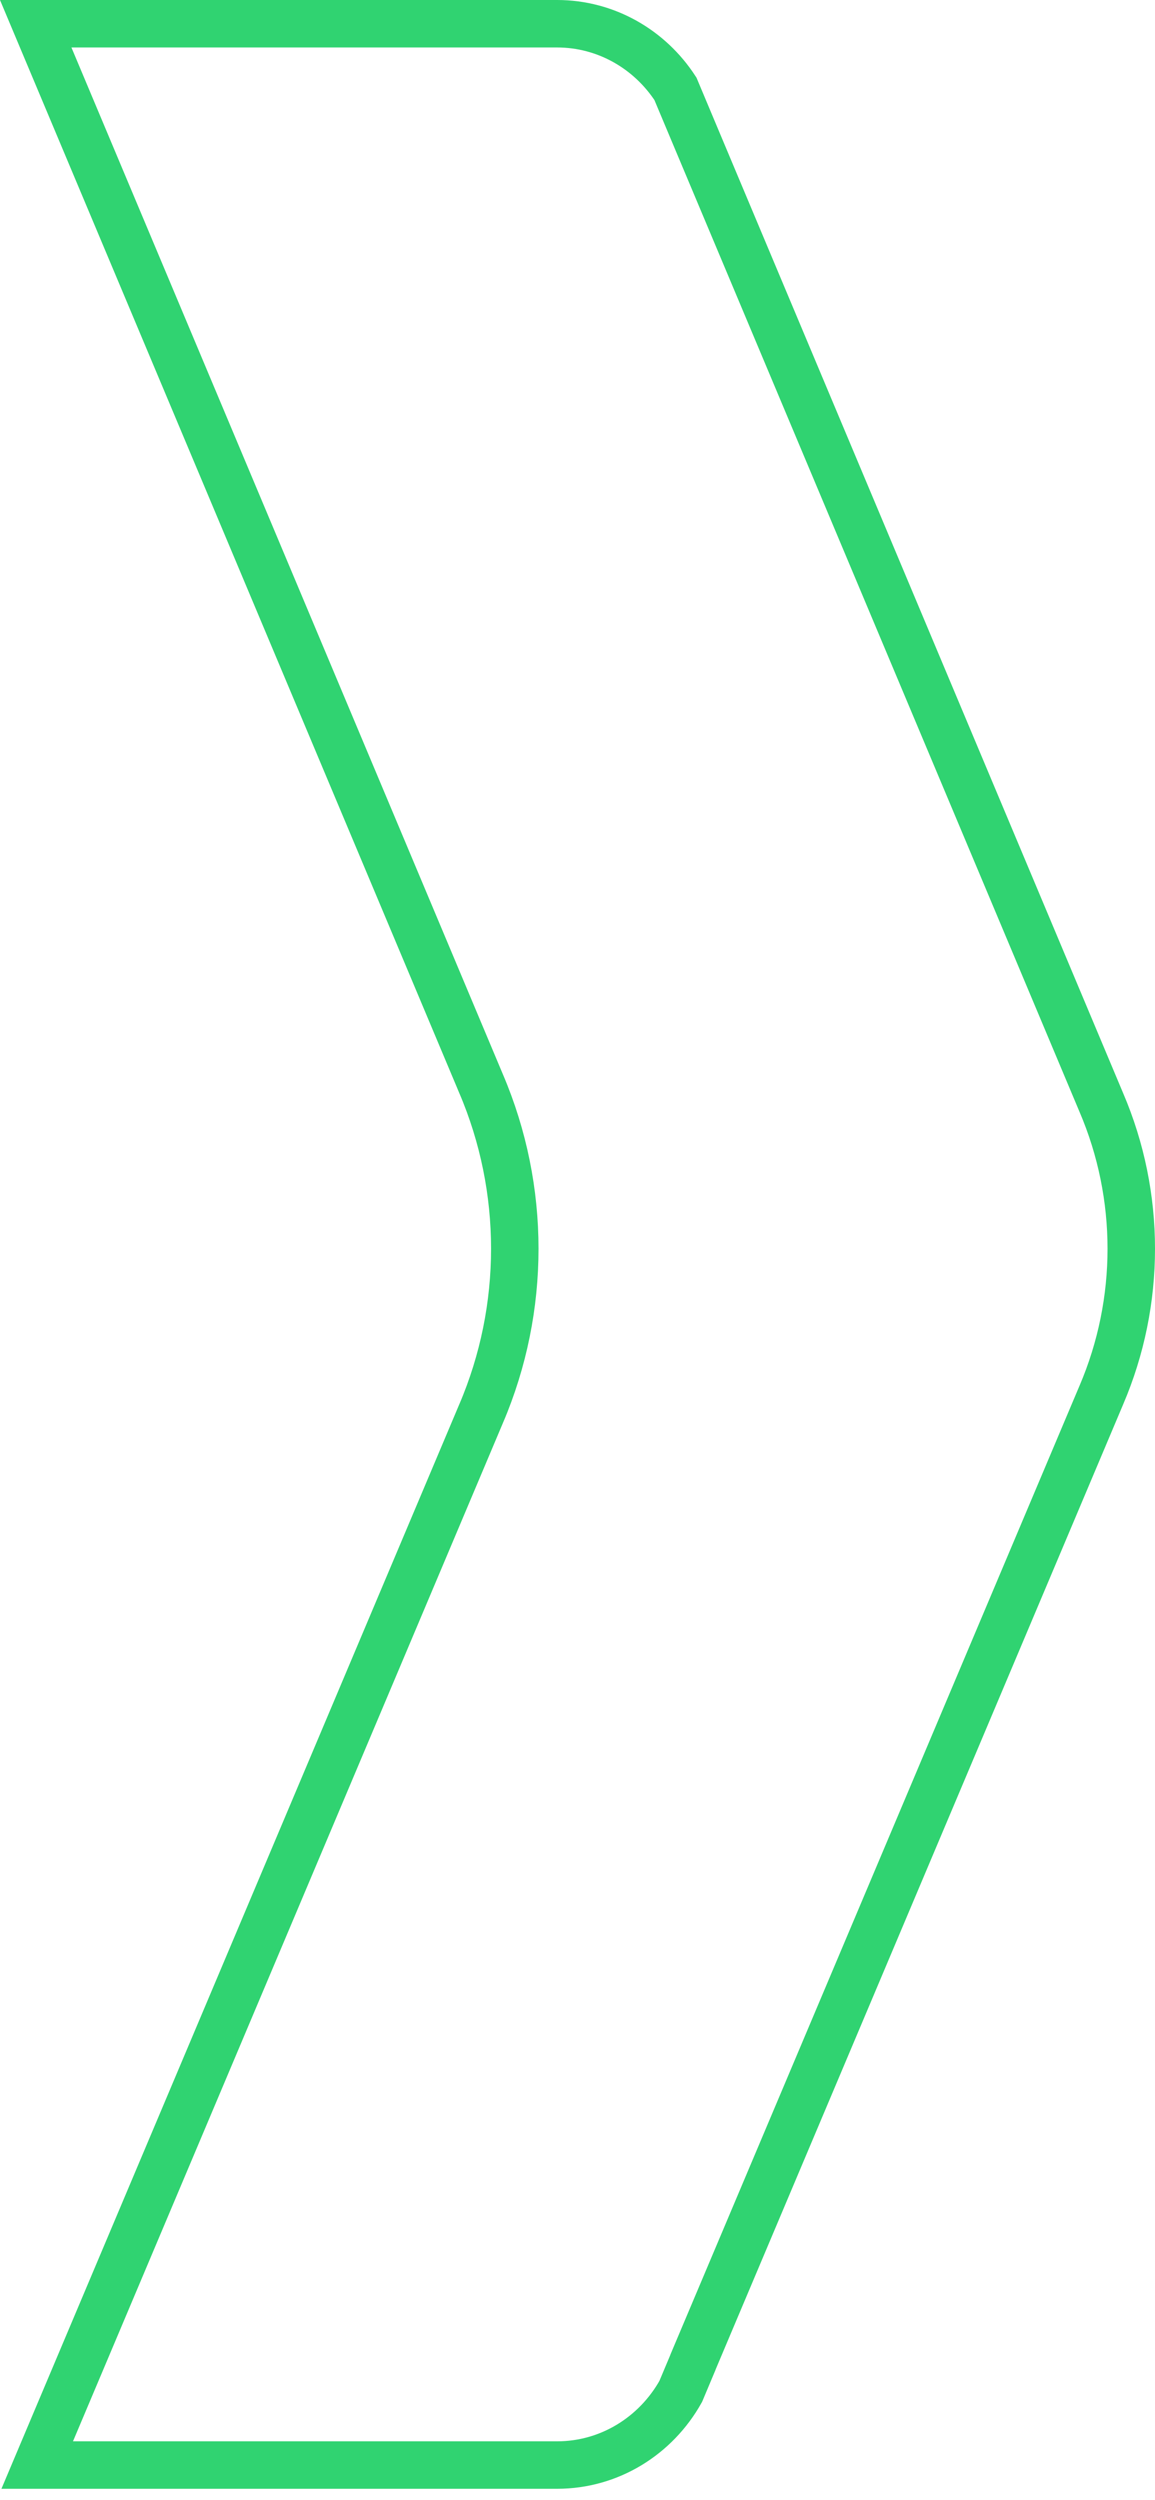 <?xml version="1.0" encoding="UTF-8"?> <svg xmlns="http://www.w3.org/2000/svg" width="73" height="158" viewBox="0 0 73 158" fill="none"><path d="M2.352 155.793L35.205 155.793C38.536 155.793 41.46 153.935 43.024 151.141L43.794 149.309L43.8 149.285L43.846 149.175L69.607 88.172L69.61 88.166C72.13 82.27 72.13 75.574 69.61 69.683L69.606 69.674L44.033 8.813L44.033 8.813L42.69 5.613C41.072 3.125 38.312 1.5 35.205 1.5L2.257 1.5L30.41 68.497C30.411 68.499 30.412 68.5 30.412 68.501C33.245 75.147 33.245 82.692 30.412 89.335C30.411 89.335 30.411 89.336 30.41 89.337L2.352 155.793Z" stroke="#30D371" stroke-width="3"></path></svg> 